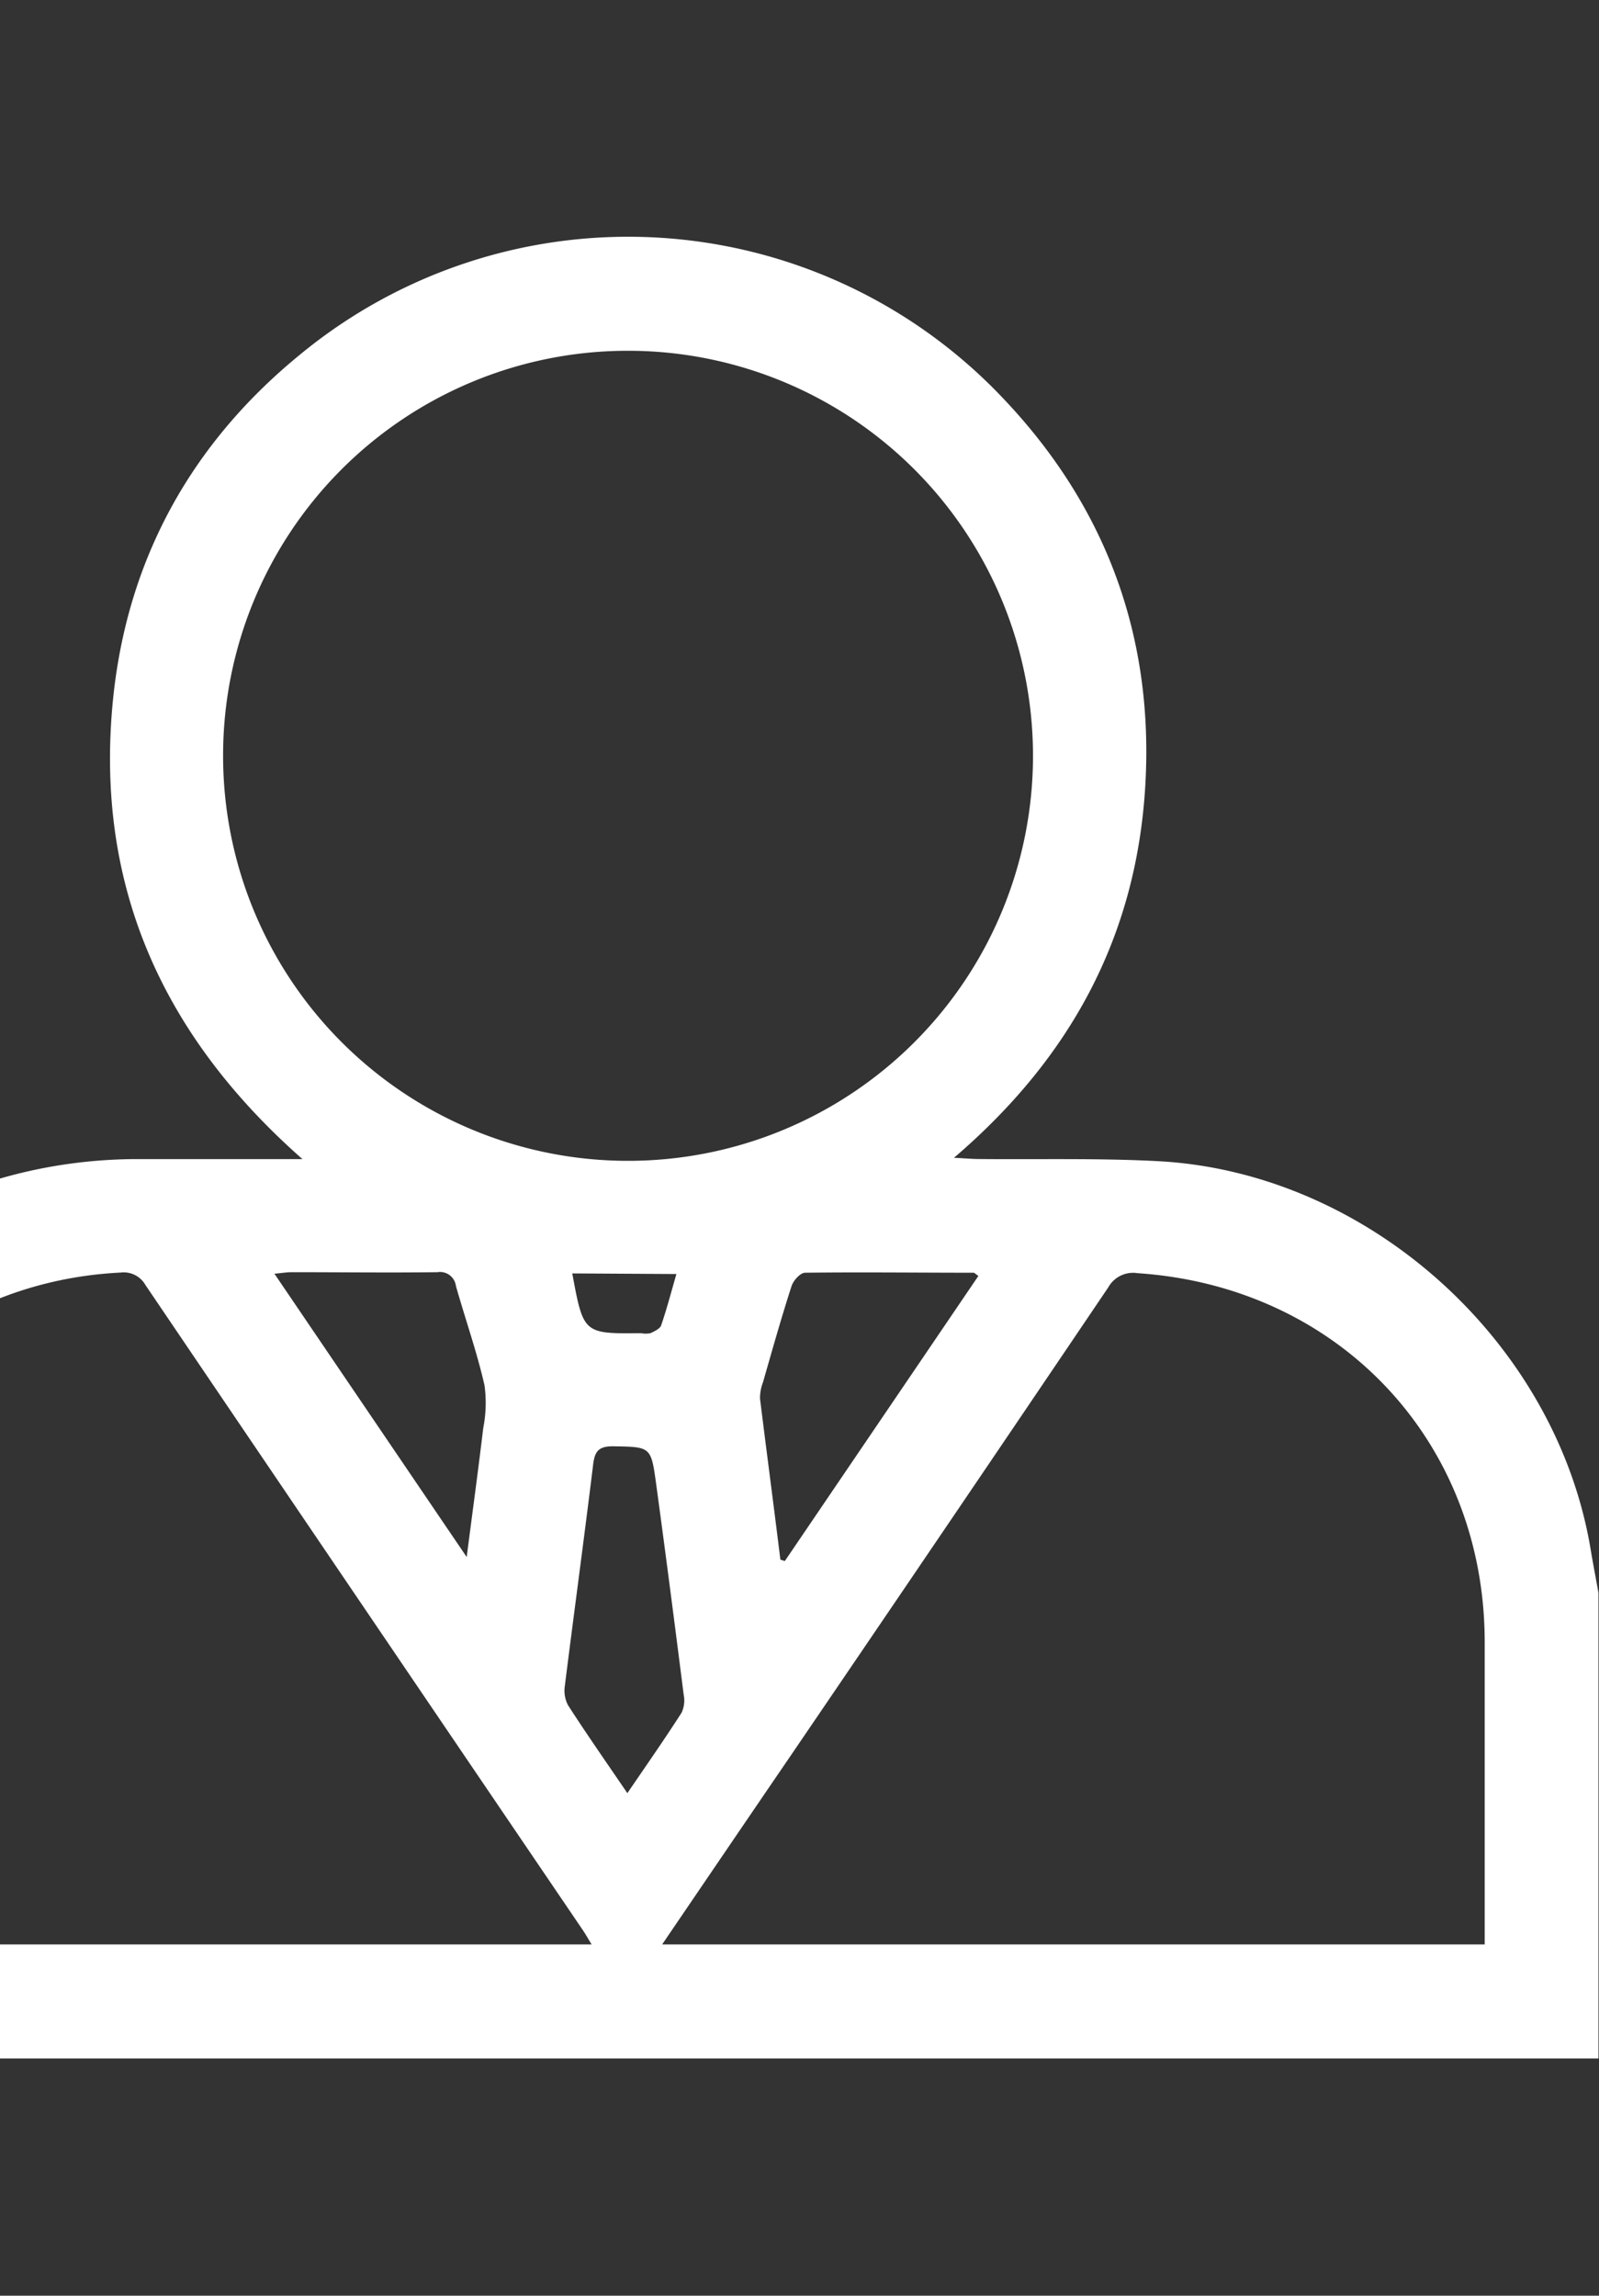 <?xml version="1.0" encoding="UTF-8"?> <svg xmlns="http://www.w3.org/2000/svg" id="Слой_1" data-name="Слой 1" viewBox="0 0 209 300"><rect x="0" y="0" width="209" height="300" fill="#333333" stroke="none"/> <defs> <style>.cls-1{fill:#fff;}</style> </defs> <title>Новые иконки услуг</title> <path class="cls-1" d="M-44.93,208.16c.57-3,1-6,1.73-8.95,6.85-28.13,31.6-47.55,60.82-47.74,6.28,0,12.56,0,18.84,0h3.07C20.83,135,12.19,115,14.85,90.67c2-18,10.35-32.9,24.4-44.36a67.43,67.43,0,0,1,91.68,5.55c13.61,14.21,19.94,31.33,18.76,50.92s-9.73,35.46-25,48.52c1.41.07,2.26.15,3.11.16,7.85.08,15.72-.13,23.55.28,27.52,1.45,52.12,23.67,56.58,50.87.31,1.85.67,3.7,1,5.55V269c-.66,0-1.32,0-2,0H-42.95c-.66,0-1.32,0-2,0ZM29.16,98.75A52.93,52.93,0,1,0,81.79,45.84,52.89,52.89,0,0,0,29.16,98.75ZM77.33,254.1c-.47-.77-.78-1.32-1.13-1.84Q47.57,210.1,19,167.91a3.26,3.26,0,0,0-3.25-1.61c-26,1.28-45.7,21.84-45.77,47.84,0,12.54,0,25.07,0,37.61v2.35Zm9.25,0H194.06v-2.63q0-18.43,0-36.87c0-26.26-19.1-46.47-45.36-48.22a3.71,3.71,0,0,0-3.84,1.85q-20.78,30.76-41.67,61.43C97.73,237.65,92.27,245.69,86.58,254.05ZM102,203.81l.58.19,25.3-37.26c-.38-.26-.51-.42-.64-.42-7.34,0-14.68-.09-22,0-.62,0-1.55,1-1.79,1.78-1.34,4.15-2.52,8.34-3.72,12.53a5.68,5.68,0,0,0-.39,2.16C100.21,189.81,101.14,196.81,102,203.81Zm-41-.34c.79-6.1,1.52-11.46,2.16-16.83a17.08,17.08,0,0,0,.17-5.6c-1-4.39-2.52-8.68-3.74-13a2.09,2.09,0,0,0-2.42-1.79c-6.35.08-12.71,0-19.06,0-.62,0-1.23.11-2.24.2Zm21,30.86c2.53-3.71,4.88-7.07,7.09-10.52a3.8,3.8,0,0,0,.27-2.36C88.19,212.22,87,203,85.74,193.76,85.09,189,85,189.09,80.1,189c-1.85,0-2.36.66-2.57,2.37-1.18,9.65-2.49,19.28-3.7,28.93a4.09,4.09,0,0,0,.41,2.53C76.66,226.59,79.21,230.23,82,234.33Zm-7.2-67.92c1.46,7.89,1.46,7.89,9,7.81a3.09,3.09,0,0,0,1.22,0c.52-.24,1.23-.58,1.39-1,.74-2.15,1.31-4.34,2-6.73Z"></path> </svg> 